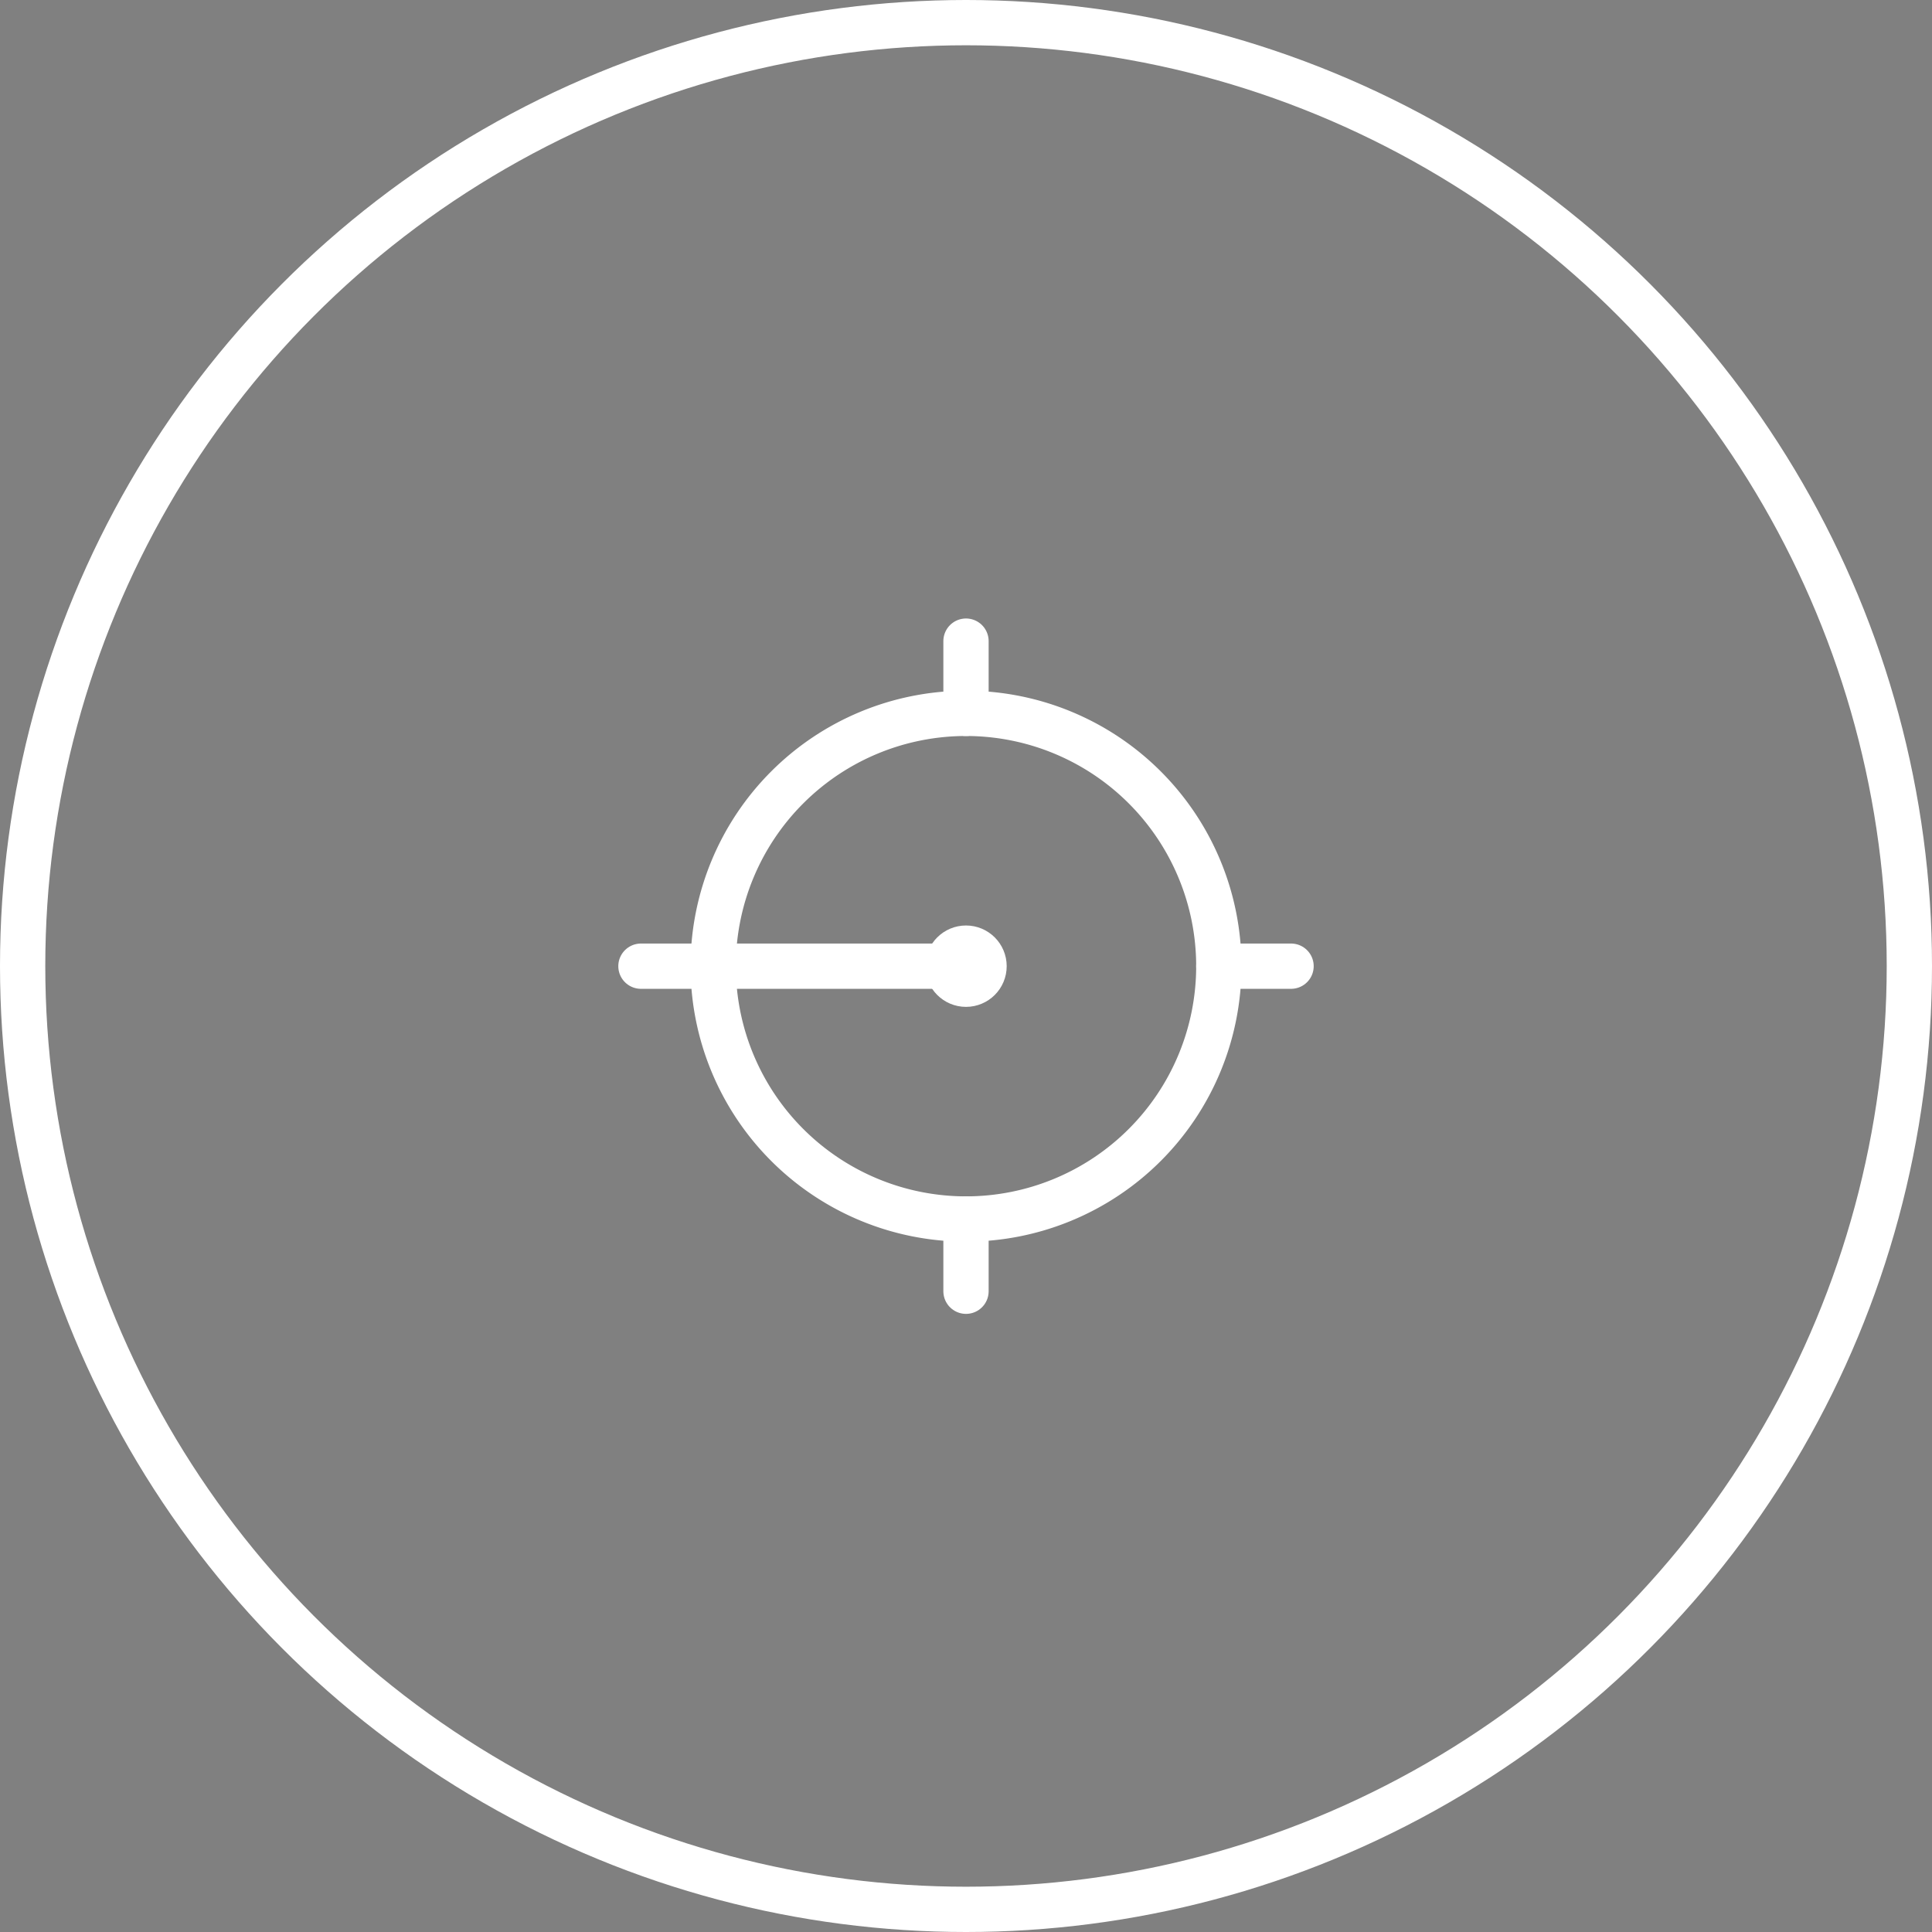 <svg xmlns="http://www.w3.org/2000/svg" width="64" height="64" viewBox="0 0 64 64">
  <rect x="0" y="0" width="64" height="64" fill="#808080" stroke="none"/>
  <g id="_2" data-name="2" transform="translate(-112 -1407)">
    <g id="Ellipse_502" data-name="Ellipse 502" transform="translate(112 1407)" fill="none" stroke="#fff" stroke-width="1.5">
      <circle cx="32" cy="32" r="32" stroke="none"/>
      <circle cx="32" cy="32" r="31.25" fill="none"/>
    </g>
    <g id="Group_18639" data-name="Group 18639" transform="translate(129.643 1424.649)">
      <path id="Path_27092" data-name="Path 27092" d="M0,0H28.714V28.714H0Z" fill="none"/>
      <circle id="Ellipse_903" data-name="Ellipse 903" cx="0.598" cy="0.598" r="0.598" transform="translate(13.759 13.759)" stroke="#fff" stroke-linecap="round" stroke-linejoin="round" stroke-width="1.5"/>
      <path id="Path_27093" data-name="Path 27093" d="M13.375,13.375,5,13.375A8.375,8.375,0,1,0,13.375,5,8.375,8.375,0,0,0,5,13.375" transform="translate(0.982 0.982)" fill="none" stroke="#fff" stroke-linecap="round" stroke-linejoin="round" stroke-width="1.5"/>
      <path id="Path_27094" data-name="Path 27094" d="M12,3V5.393" transform="translate(2.357 0.589)" fill="none" stroke="#fff" stroke-linecap="round" stroke-linejoin="round" stroke-width="1.5"/>
      <path id="Path_27095" data-name="Path 27095" d="M3,12H5.393" transform="translate(0.589 2.357)" fill="none" stroke="#fff" stroke-linecap="round" stroke-linejoin="round" stroke-width="1.5"/>
      <path id="Path_27096" data-name="Path 27096" d="M12,19v2.393" transform="translate(2.357 3.732)" fill="none" stroke="#fff" stroke-linecap="round" stroke-linejoin="round" stroke-width="1.5"/>
      <path id="Path_27097" data-name="Path 27097" d="M19,12h2.393" transform="translate(3.732 2.357)" fill="none" stroke="#fff" stroke-linecap="round" stroke-linejoin="round" stroke-width="1.5"/>
    </g>
  </g>
</svg>
